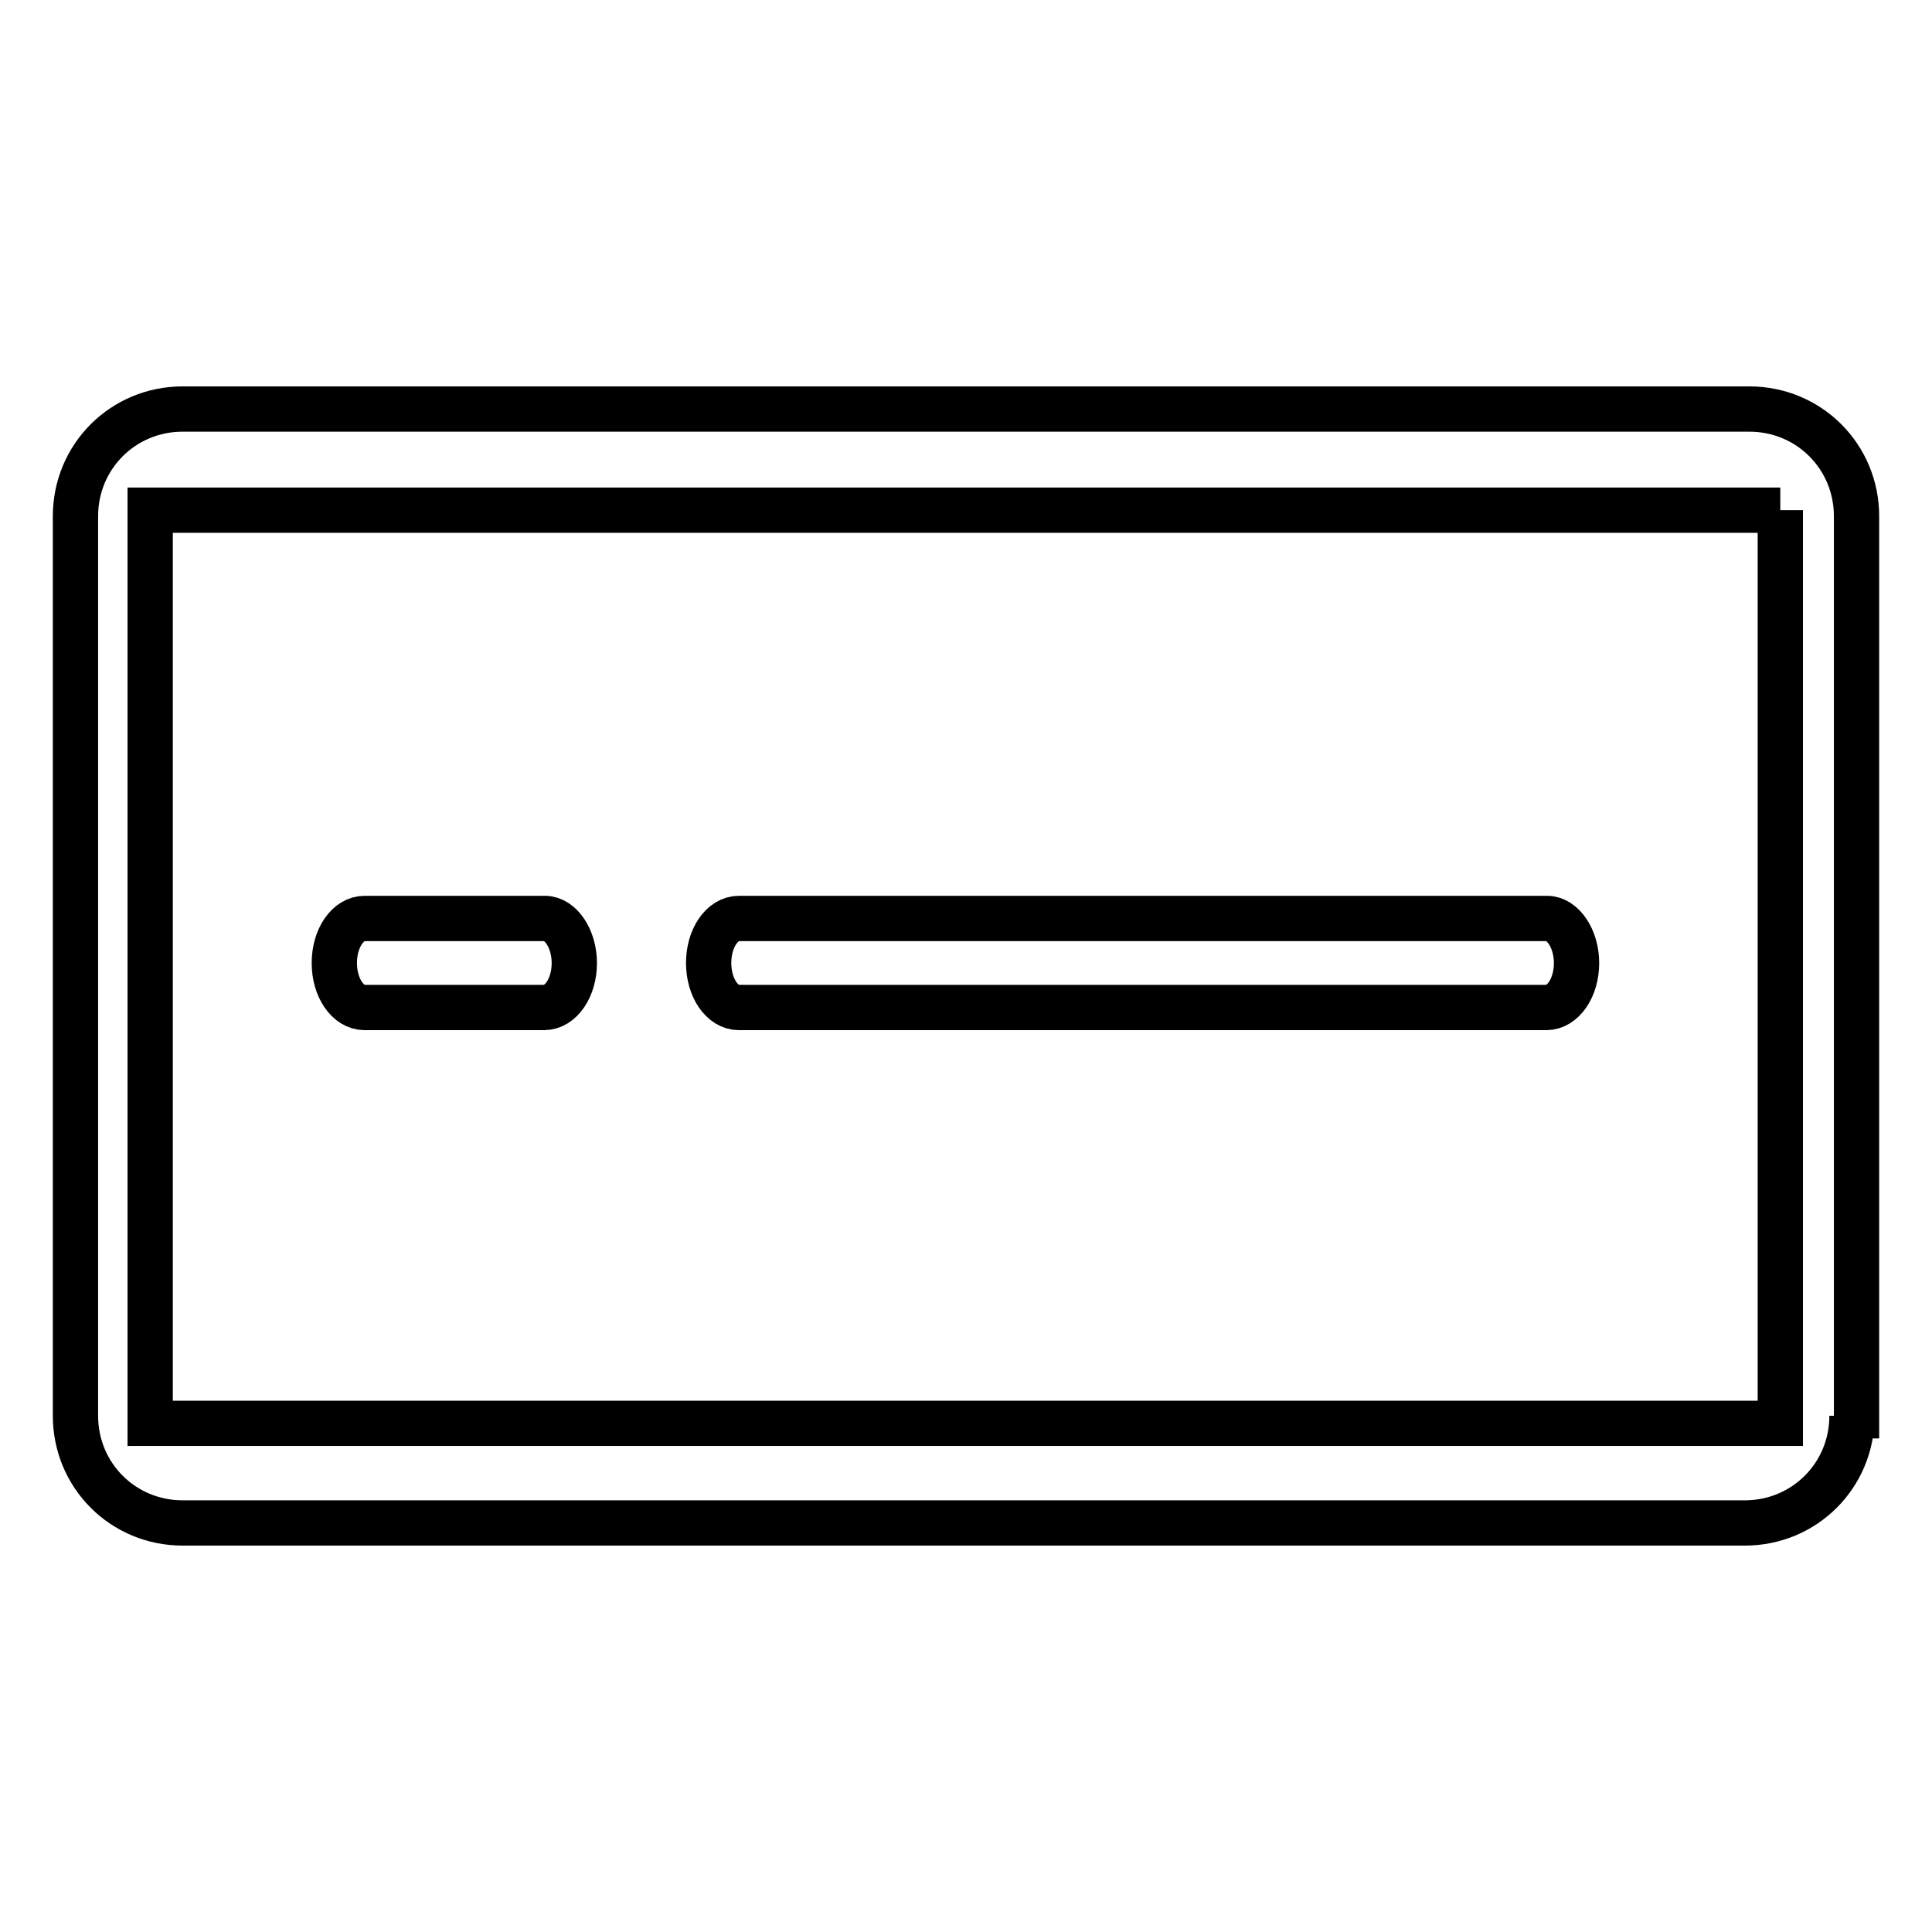 <?xml version="1.0" encoding="utf-8"?>
<!-- Svg Vector Icons : http://www.onlinewebfonts.com/icon -->
<!DOCTYPE svg PUBLIC "-//W3C//DTD SVG 1.1//EN" "http://www.w3.org/Graphics/SVG/1.1/DTD/svg11.dtd">
<svg version="1.1" xmlns="http://www.w3.org/2000/svg" xmlns:xlink="http://www.w3.org/1999/xlink" x="0px" y="0px" viewBox="0 0 256 256" enable-background="new 0 0 256 256" xml:space="preserve">
<g> <path stroke-width="6" fill-opacity="0" stroke="#000000"  d="M245.4,187.6c0,7.9-6.3,14.2-14.2,14.2h-207c-7.9,0-14.2-6.3-14.2-14.2V68.4c0-7.9,6.3-14.2,14.2-14.2 h207.6c7.9,0,14.2,6.3,14.2,14.2v119.2H245.4 M235.9,67.6h-216v121h216V67.6 M76.1,127.6c0,3.3-1.8,5.9-4,5.9H48.3 c-2.2,0-4-2.6-4-5.9c0-3.3,1.8-5.9,4-5.9h23.9C74.3,121.7,76.1,124.4,76.1,127.6z M208.9,127.6c0,3.3-1.8,5.9-4,5.9h-107 c-2.2,0-4-2.6-4-5.9c0-3.3,1.8-5.9,4-5.9H205C207.1,121.7,208.9,124.4,208.9,127.6z"/></g>
</svg>